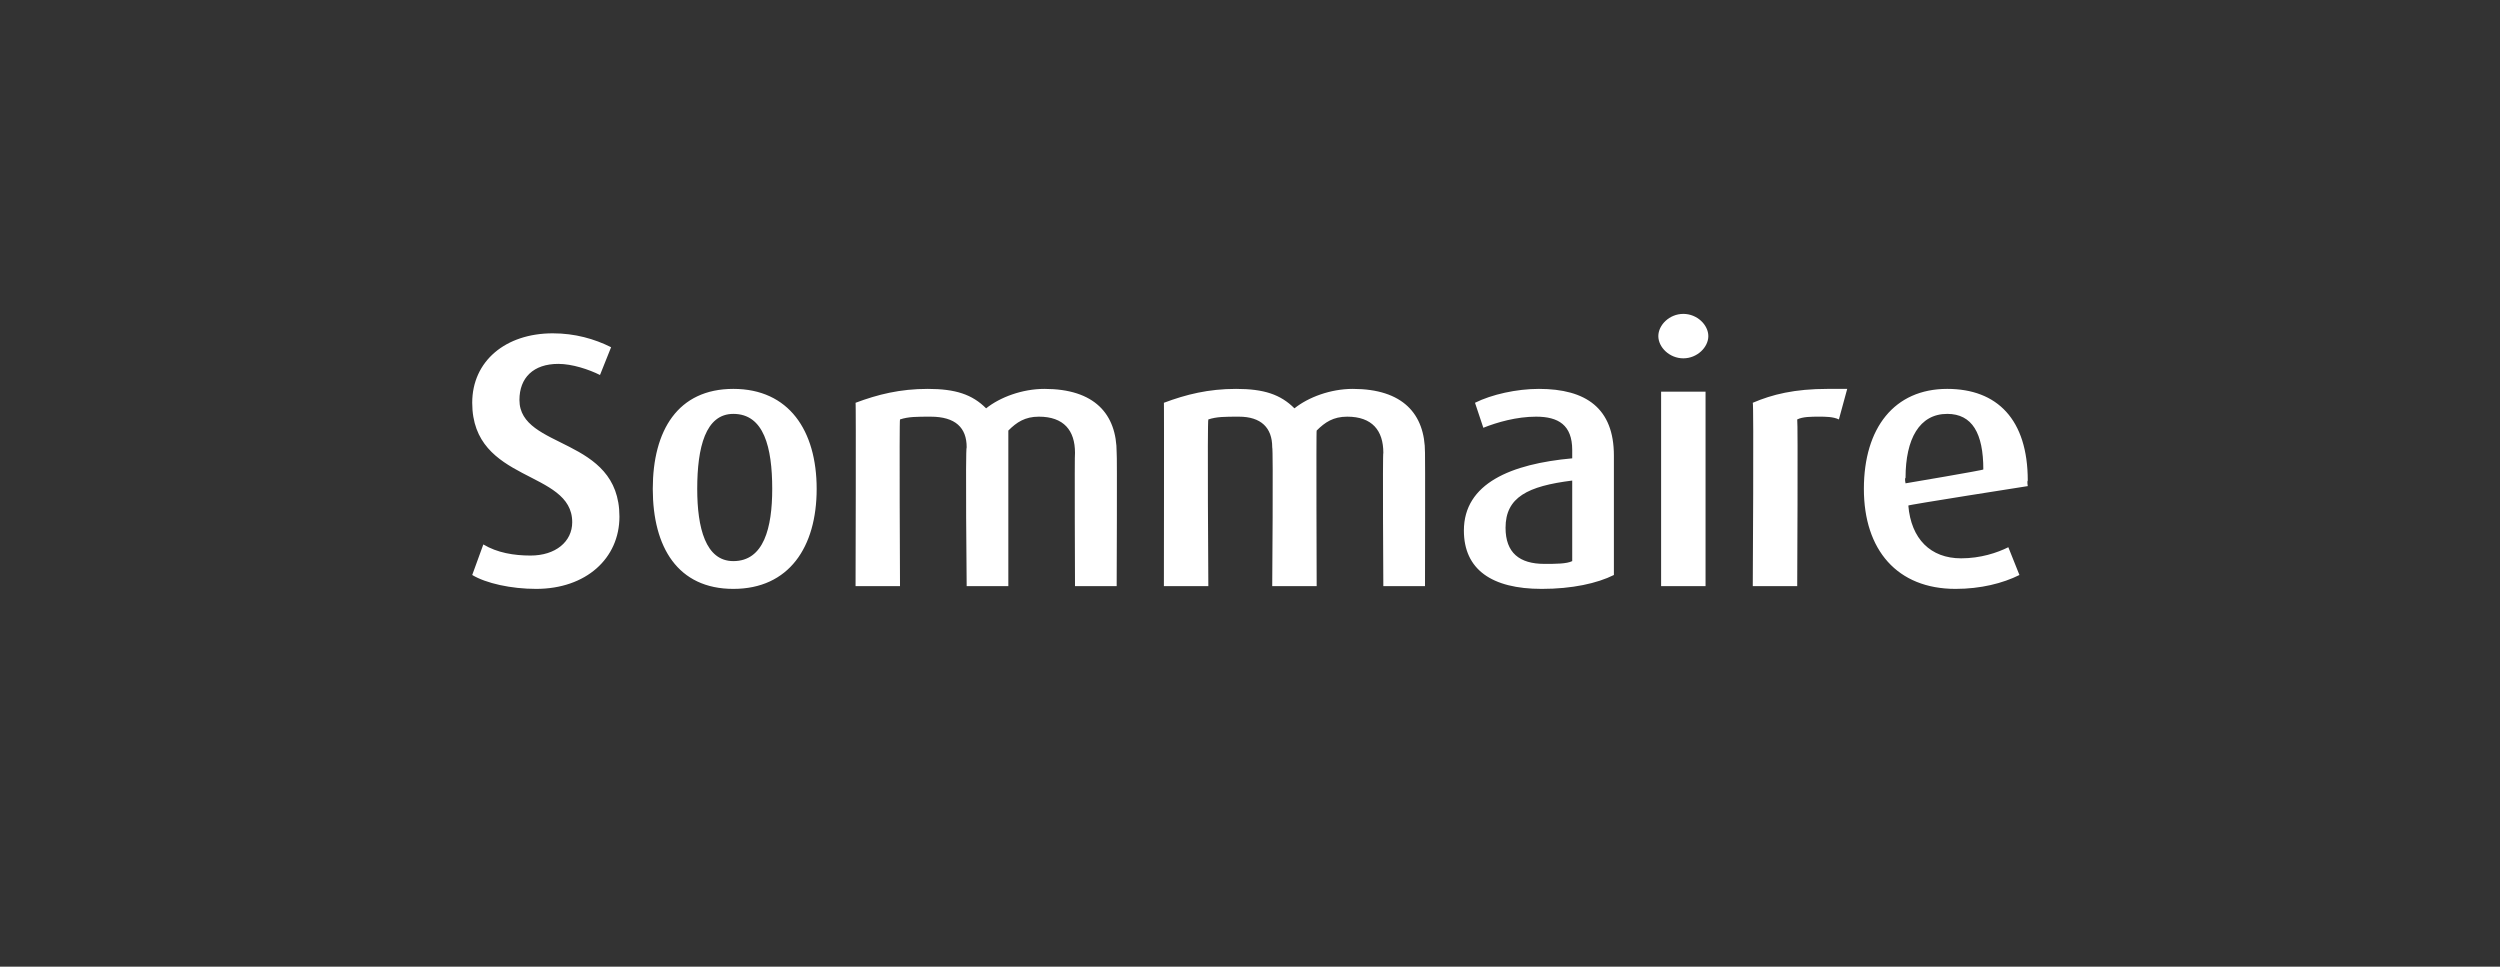 <?xml version="1.0" standalone="no"?><!DOCTYPE svg PUBLIC "-//W3C//DTD SVG 1.1//EN" "http://www.w3.org/Graphics/SVG/1.1/DTD/svg11.dtd"><svg xmlns="http://www.w3.org/2000/svg" version="1.1" width="90px" height="34.8px" viewBox="0 -1 90 34.8" style="top:-1px"><rect x="0" y="-1" width="90" height="34.8" fill="#333333" stroke="none"/><desc>Sommaire</desc><defs/><g id="Polygon45818"><path d="m19.3 20.2c-.9 0-1.8-.2-2.3-.5c0 0 .4-1.1.4-1.1c.5.3 1.1.4 1.7.4c.9 0 1.5-.5 1.5-1.2c0-1.9-3.6-1.4-3.6-4.3c0-1.5 1.2-2.5 2.9-2.5c.8 0 1.5.2 2.1.5c0 0-.4 1-.4 1c-.4-.2-1-.4-1.5-.4c-.9 0-1.4.5-1.4 1.3c0 1.8 3.6 1.3 3.6 4.2c0 1.5-1.2 2.6-3 2.6zm7.1 0c-2 0-2.9-1.5-2.9-3.6c0-2.1.9-3.6 2.9-3.6c2 0 3 1.5 3 3.6c0 2.1-1 3.6-3 3.6zm0-6.3c-1 0-1.3 1.2-1.3 2.7c0 1.4.3 2.6 1.3 2.6c1.1 0 1.4-1.2 1.4-2.6c0-1.5-.3-2.7-1.4-2.7zm12.3 6.2c0 0-.02-4.82 0-4.8c0-.8-.4-1.3-1.3-1.3c-.5 0-.8.2-1.1.5c0-.03 0 5.6 0 5.6l-1.5 0c0 0-.05-4.96 0-5c0-.7-.4-1.1-1.3-1.1c-.5 0-.8 0-1.1.1c-.03.03 0 6 0 6l-1.6 0c0 0 .02-6.63 0-6.6c.8-.3 1.6-.5 2.6-.5c1 0 1.6.2 2.1.7c.5-.4 1.3-.7 2.1-.7c1.8 0 2.6.9 2.6 2.3c.02-.01 0 4.8 0 4.8l-1.5 0zm11.1 0c0 0-.03-4.82 0-4.8c0-.8-.4-1.3-1.3-1.3c-.5 0-.8.2-1.1.5c-.02-.03 0 5.6 0 5.6l-1.6 0c0 0 .04-4.96 0-5c0-.7-.4-1.1-1.2-1.1c-.5 0-.8 0-1.1.1c-.04.03 0 6 0 6l-1.6 0c0 0 .01-6.63 0-6.6c.8-.3 1.6-.5 2.6-.5c1 0 1.6.2 2.1.7c.5-.4 1.3-.7 2.1-.7c1.8 0 2.6.9 2.6 2.3c.01-.01 0 4.8 0 4.8l-1.5 0zm5.7.1c-1.8 0-2.8-.7-2.8-2.1c0-1.7 1.7-2.4 3.9-2.6c0 0 0-.3 0-.3c0-.9-.5-1.2-1.3-1.2c-.7 0-1.4.2-1.9.4c0 0-.3-.9-.3-.9c.6-.3 1.5-.5 2.3-.5c1.7 0 2.7.7 2.7 2.4c0 0 0 4.3 0 4.3c-.6.3-1.5.5-2.6.5zm1.1-3.9c-1.6.2-2.4.6-2.4 1.7c0 .9.5 1.3 1.4 1.3c.4 0 .8 0 1-.1c0 0 0-2.9 0-2.9zm4-4.4c-.5 0-.9-.4-.9-.8c0-.4.4-.8.9-.8c.5 0 .9.4.9.8c0 .4-.4.8-.9.8zm-.8 8.2l0-7l1.6 0l0 7l-1.6 0zm6.4-6c-.2-.1-.5-.1-.7-.1c-.3 0-.6 0-.8.1c.03.03 0 6 0 6l-1.6 0c0 0 .04-6.64 0-6.6c.7-.3 1.5-.5 2.7-.5c.3 0 .6 0 .7 0c0 0-.3 1.1-.3 1.1zm2.5 3.1c.1 1.2.8 1.9 1.9 1.9c.7 0 1.3-.2 1.7-.4c0 0 .4 1 .4 1c-.6.3-1.4.5-2.3.5c-2.1 0-3.3-1.4-3.3-3.6c0-2.2 1.1-3.6 3-3.6c1.8 0 2.9 1.1 2.9 3.3c-.03.03 0 .2 0 .2c0 0-4.35.68-4.3.7zm1.4-3.3c-1 0-1.5.9-1.5 2.3c-.04.03 0 .2 0 .2c0 0 2.85-.48 2.8-.5c0-1.3-.4-2-1.3-2z" stroke="none" fill="#fff"/></g></svg>